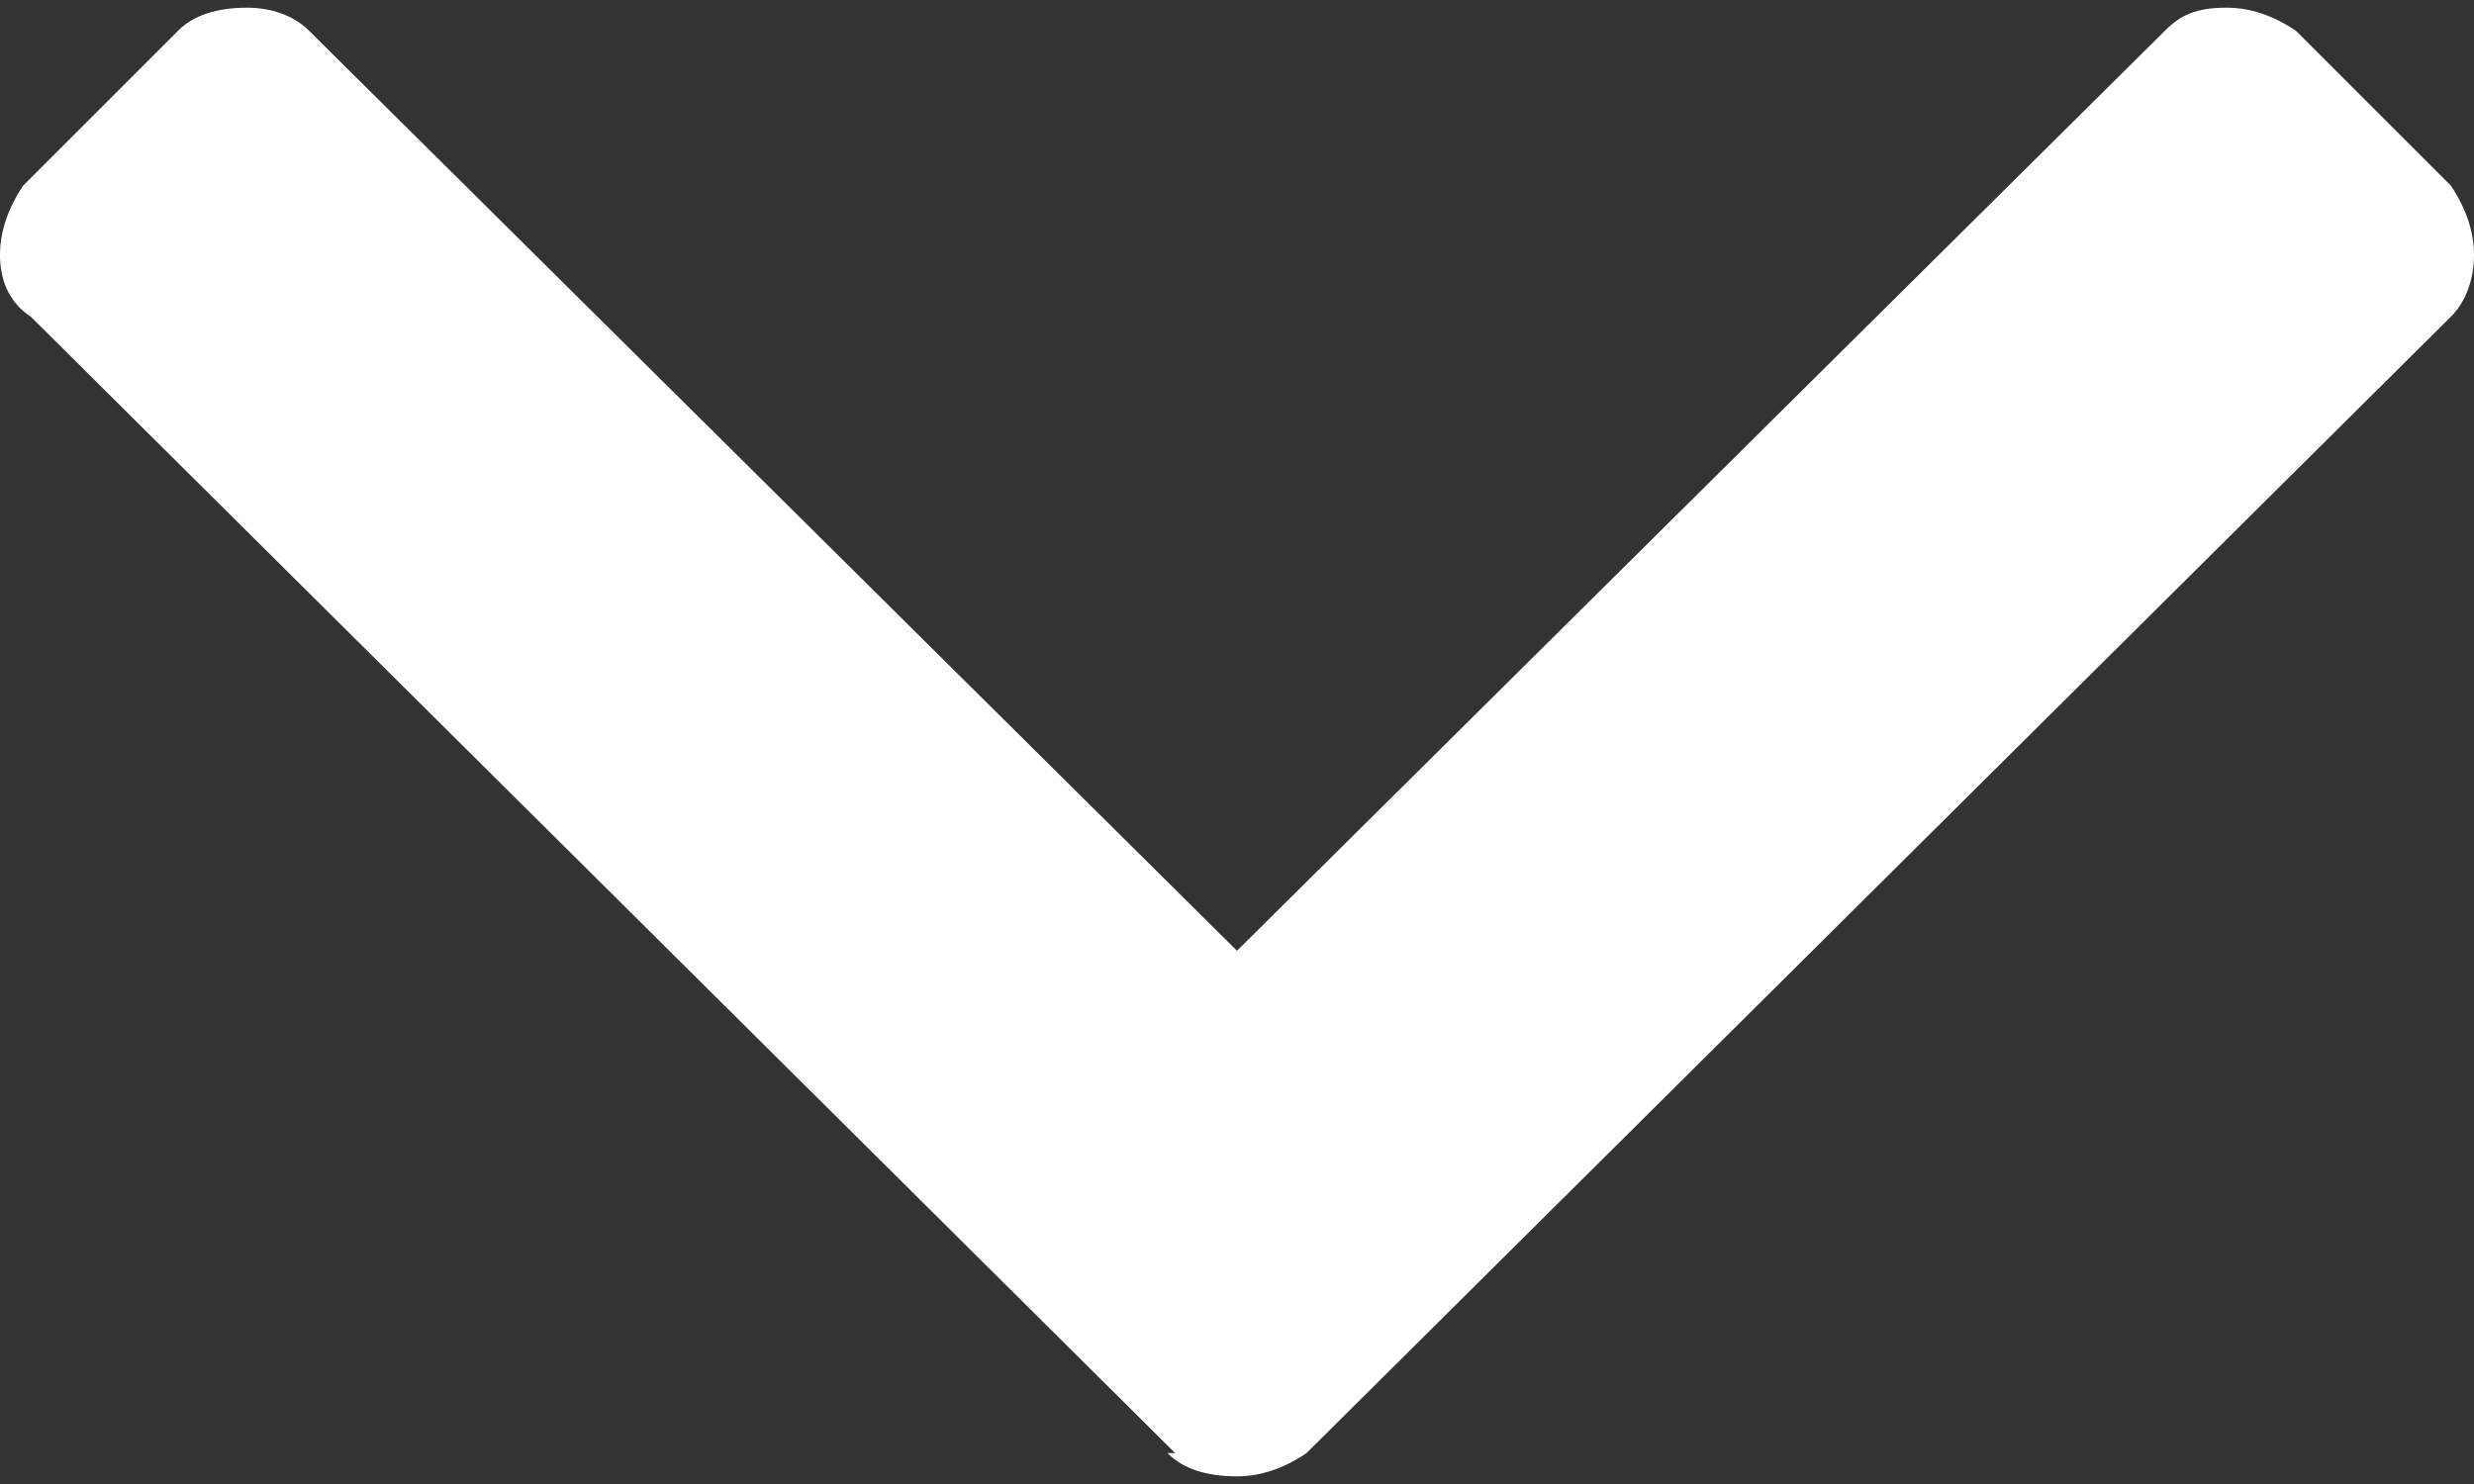 <svg width="10" height="6" viewBox="0 0 10 6" fill="none" xmlns="http://www.w3.org/2000/svg">
<rect x="0" y="0" width="10" height="6" fill="#333333" stroke="none"/>
<path d="M4.75 5.875H4.719C4.781 5.938 4.875 5.969 5 5.969C5.094 5.969 5.188 5.938 5.281 5.875L9.906 1.281C9.969 1.219 10 1.125 10 1.031C10 0.938 9.969 0.844 9.906 0.75L9.281 0.125C9.188 0.062 9.094 0.031 9 0.031C8.875 0.031 8.812 0.062 8.75 0.125L5 3.844L1.25 0.125C1.188 0.062 1.094 0.031 1 0.031C0.875 0.031 0.781 0.062 0.719 0.125L0.094 0.75C0.031 0.844 0 0.938 0 1.031C0 1.125 0.031 1.219 0.125 1.281L4.75 5.875Z" fill="white"/>
</svg>
